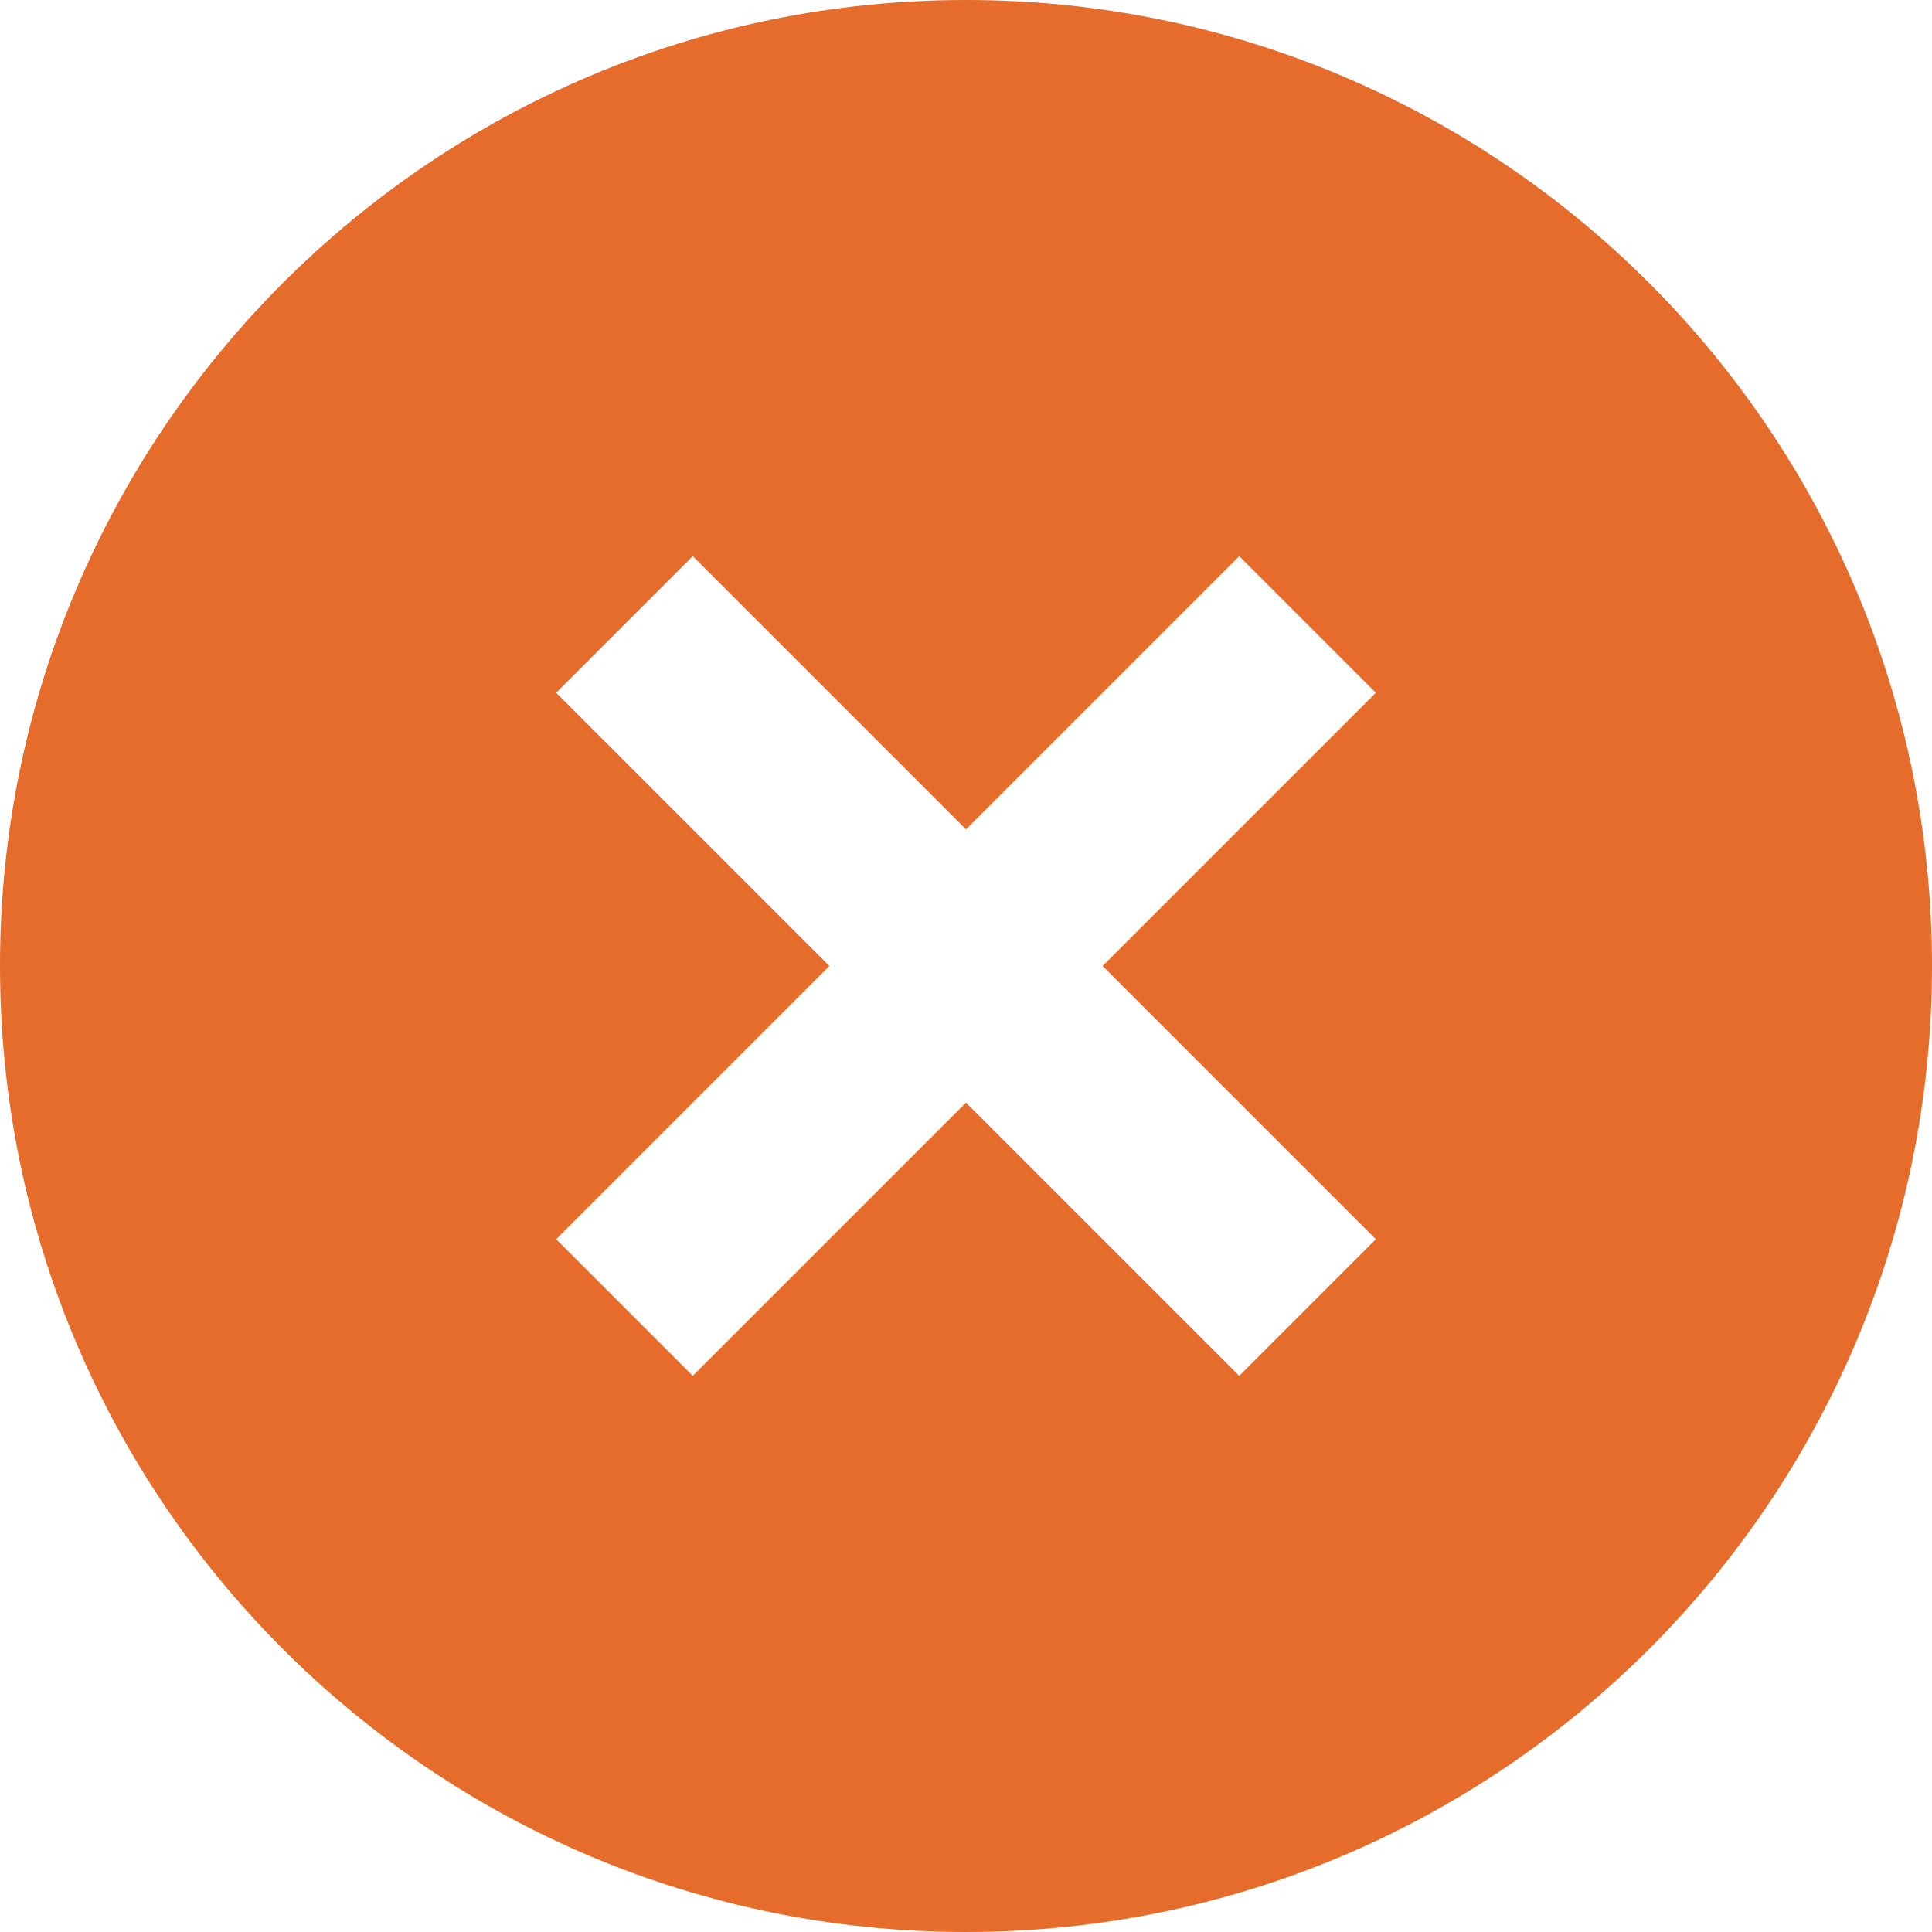 <svg width="14" height="14" viewBox="0 0 14 14" fill="none" xmlns="http://www.w3.org/2000/svg">
<g clip-path="url(#clip0_1681_4795)">
<path d="M7 14C3.134 14 0 10.866 0 7C0 3.134 3.134 0 7 0C10.866 0 14 3.134 14 7C14 10.866 10.866 14 7 14ZM7 6.01L5.02 4.03L4.03 5.02L6.01 7L4.03 8.98L5.02 9.97L7 7.99L8.98 9.97L9.97 8.98L7.99 7L9.97 5.02L8.98 4.03L7 6.01Z" fill="#E66C2C"/>
</g>
<defs>
<clipPath id="clip0_1681_4795">
<rect width="14" height="14" fill="white"/>
</clipPath>
</defs>
</svg>
